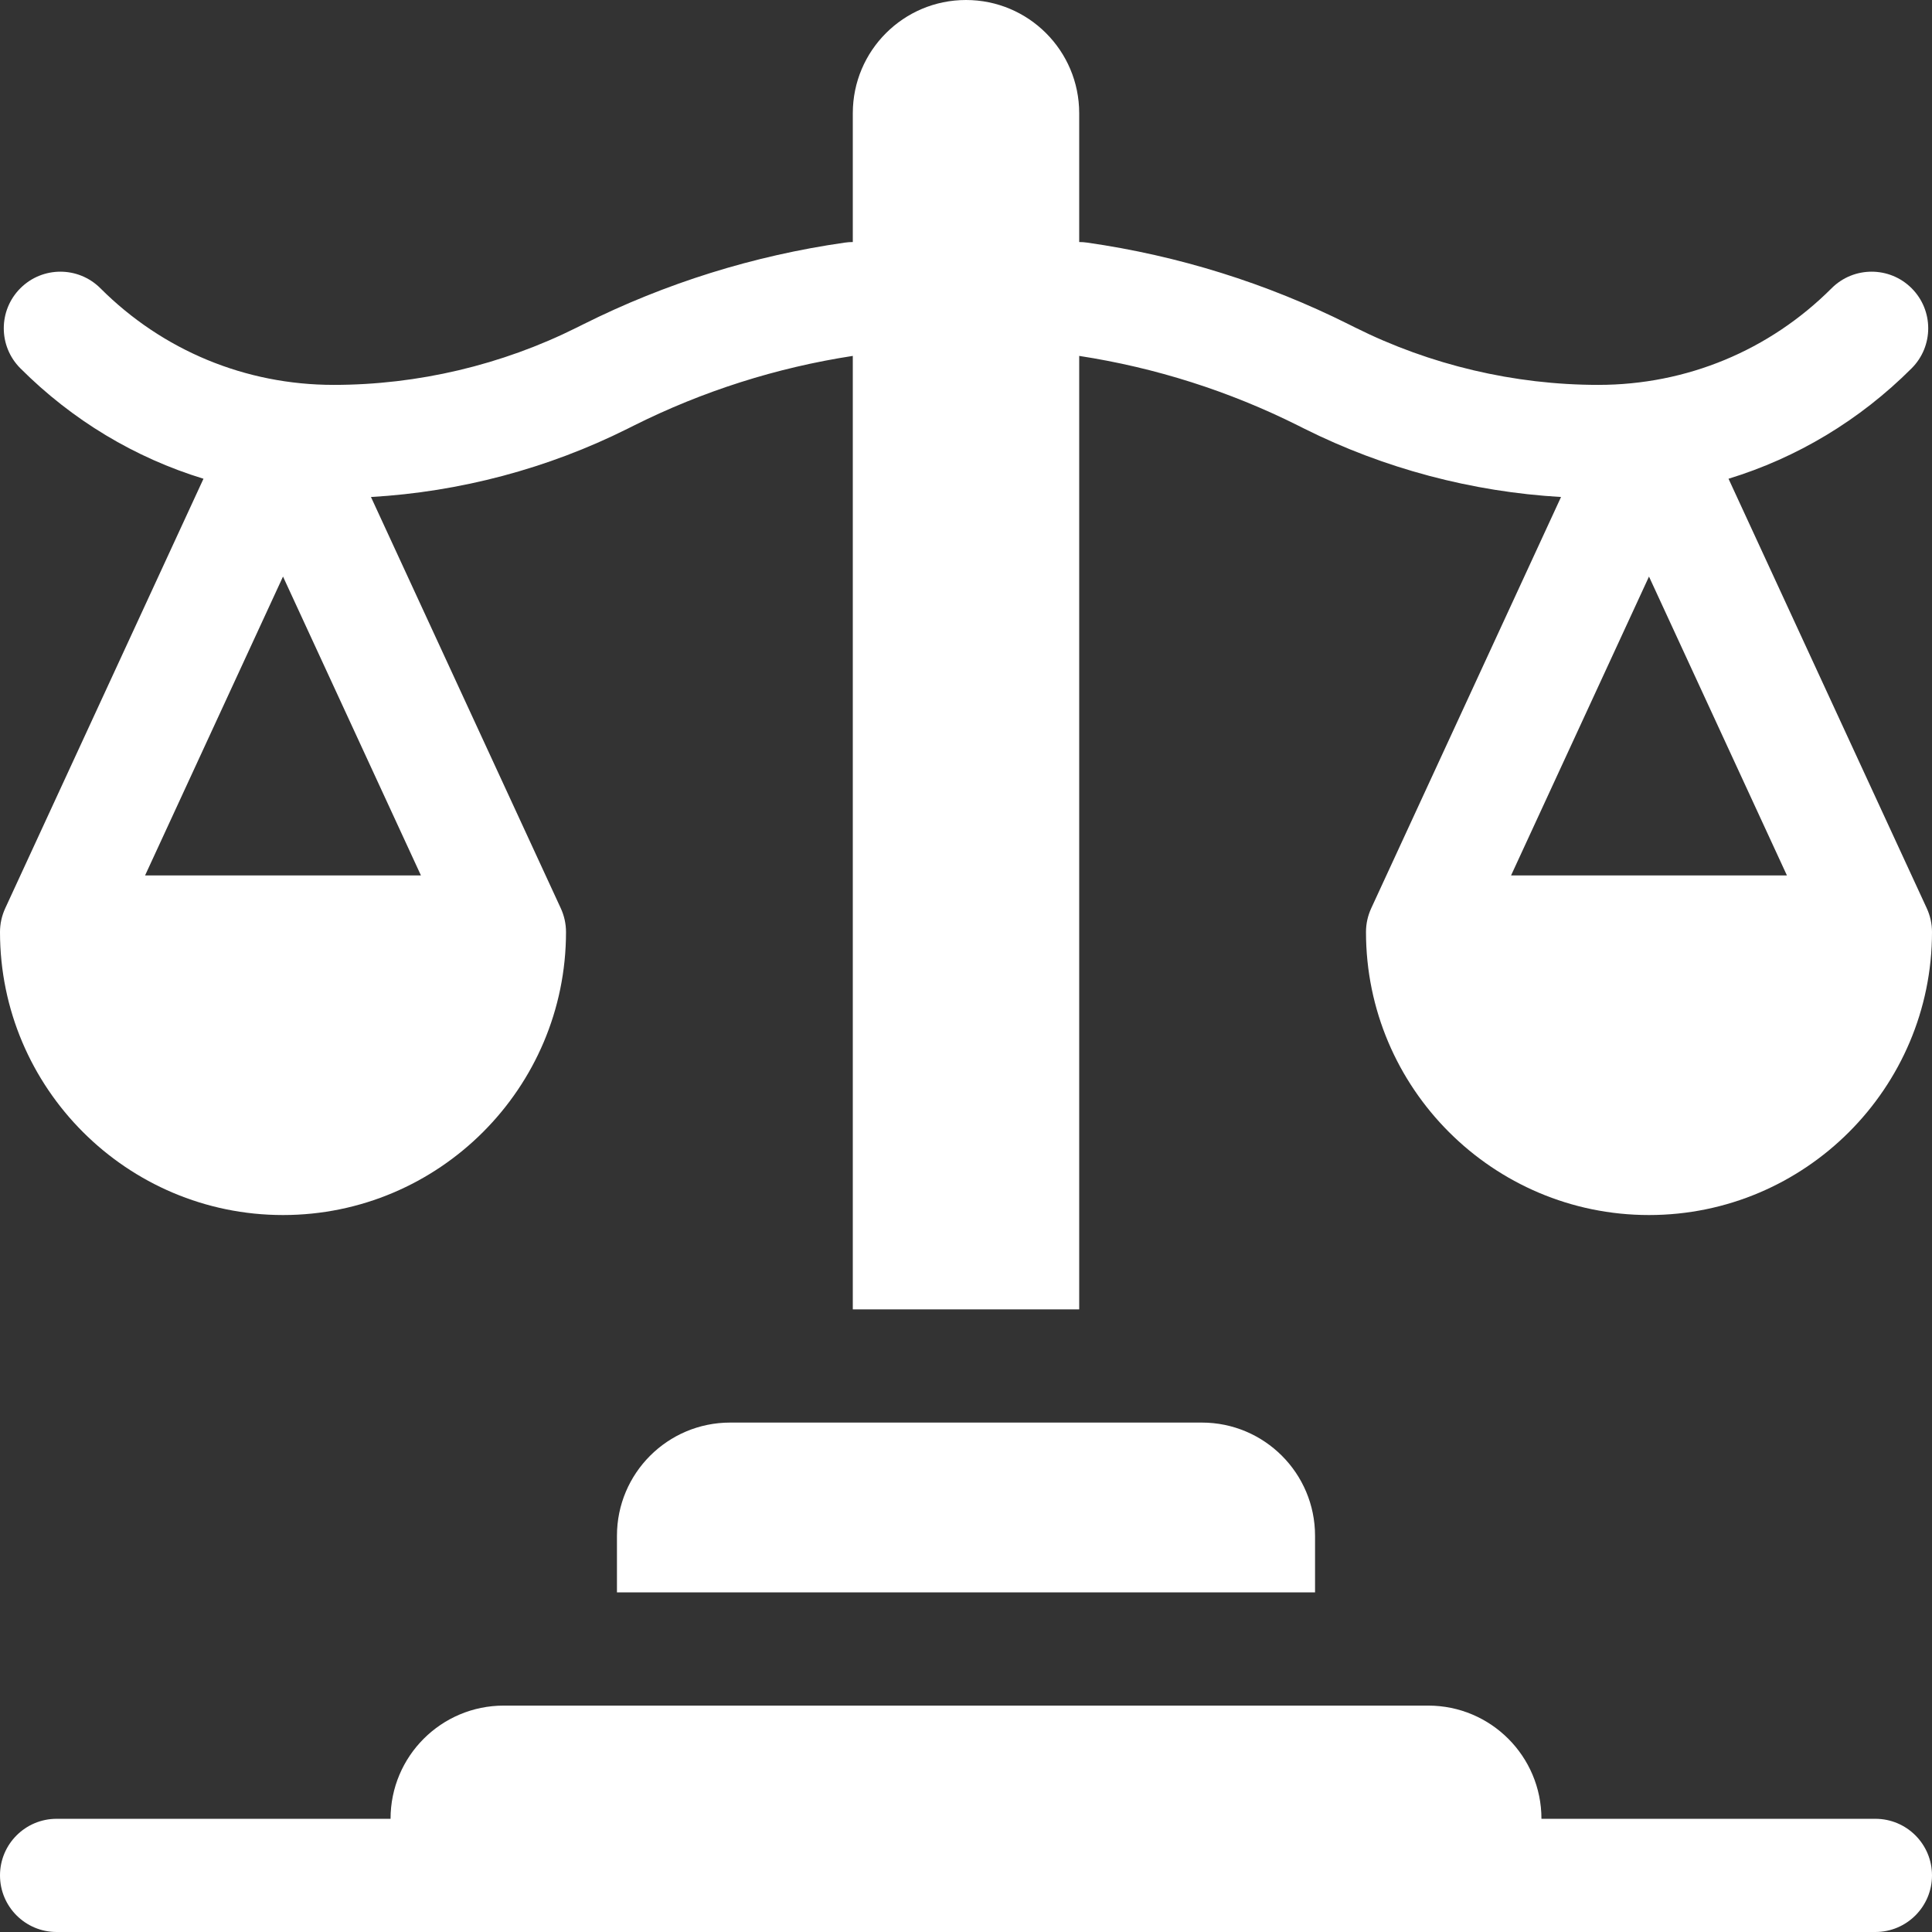 <svg width="93" height="93" viewBox="0 0 93 93" fill="none" xmlns="http://www.w3.org/2000/svg">
<rect x="0" y="0" width="93" height="93" fill="#333333" stroke="none"/>
<g clip-path="url(#clip0_3934_45275)">
<path d="M0 44.865C0 52.377 6.111 58.488 13.623 58.488C21.135 58.488 27.246 52.377 27.246 44.865C27.246 44.471 27.16 44.081 26.995 43.723L17.857 23.924C22.139 23.678 26.375 22.554 30.209 20.637L30.513 20.485C33.835 18.824 37.378 17.698 41.051 17.132V63.029H51.949V17.132C55.622 17.698 59.165 18.824 62.487 20.485L62.79 20.637C66.625 22.554 70.862 23.677 75.143 23.924L66.005 43.723C65.84 44.081 65.754 44.471 65.754 44.865C65.754 52.377 71.865 58.488 79.377 58.488C86.889 58.488 93 52.377 93 44.865C93 44.471 92.914 44.081 92.749 43.723L83.205 23.045C86.499 22.038 89.516 20.233 92.02 17.729C93.084 16.665 93.084 14.94 92.02 13.876C90.957 12.812 89.231 12.812 88.167 13.876C85.168 16.875 81.18 18.527 76.938 18.527C72.894 18.527 68.844 17.571 65.228 15.763L64.924 15.611C60.961 13.63 56.726 12.307 52.335 11.679C52.207 11.66 52.078 11.651 51.949 11.651V5.449C51.949 2.44 49.51 0 46.5 0C43.49 0 41.051 2.44 41.051 5.449V11.651C40.922 11.651 40.793 11.66 40.665 11.679C36.274 12.307 32.039 13.63 28.077 15.611L27.773 15.763C24.155 17.571 20.106 18.527 16.062 18.527C11.82 18.527 7.832 16.875 4.833 13.876C3.769 12.812 2.044 12.812 0.98 13.876C-0.084 14.94 -0.084 16.665 0.98 17.729C3.484 20.234 6.501 22.038 9.795 23.045L0.251 43.723C0.086 44.081 0 44.471 0 44.865ZM72.737 42.141L79.377 27.754L86.017 42.141H72.737ZM13.623 27.754L20.263 42.141H6.983L13.623 27.754Z" fill="white"/>
<path d="M90.275 87.551H74.2C74.2 84.541 71.761 82.102 68.751 82.102H24.249C21.239 82.102 18.8 84.541 18.8 87.551H2.725C1.22 87.551 0 88.771 0 90.275C0 91.78 1.22 93 2.725 93H90.275C91.78 93 93 91.78 93 90.275C93 88.771 91.78 87.551 90.275 87.551Z" fill="white"/>
<path d="M57.852 68.478H35.148C32.138 68.478 29.698 70.918 29.698 73.928V76.652H63.302V73.928C63.302 70.918 60.862 68.478 57.852 68.478Z" fill="white"/>
</g>
<defs>
<clipPath id="clip0_3934_45275">
<rect width="93" height="93" fill="white"/>
</clipPath>
</defs>
</svg>
